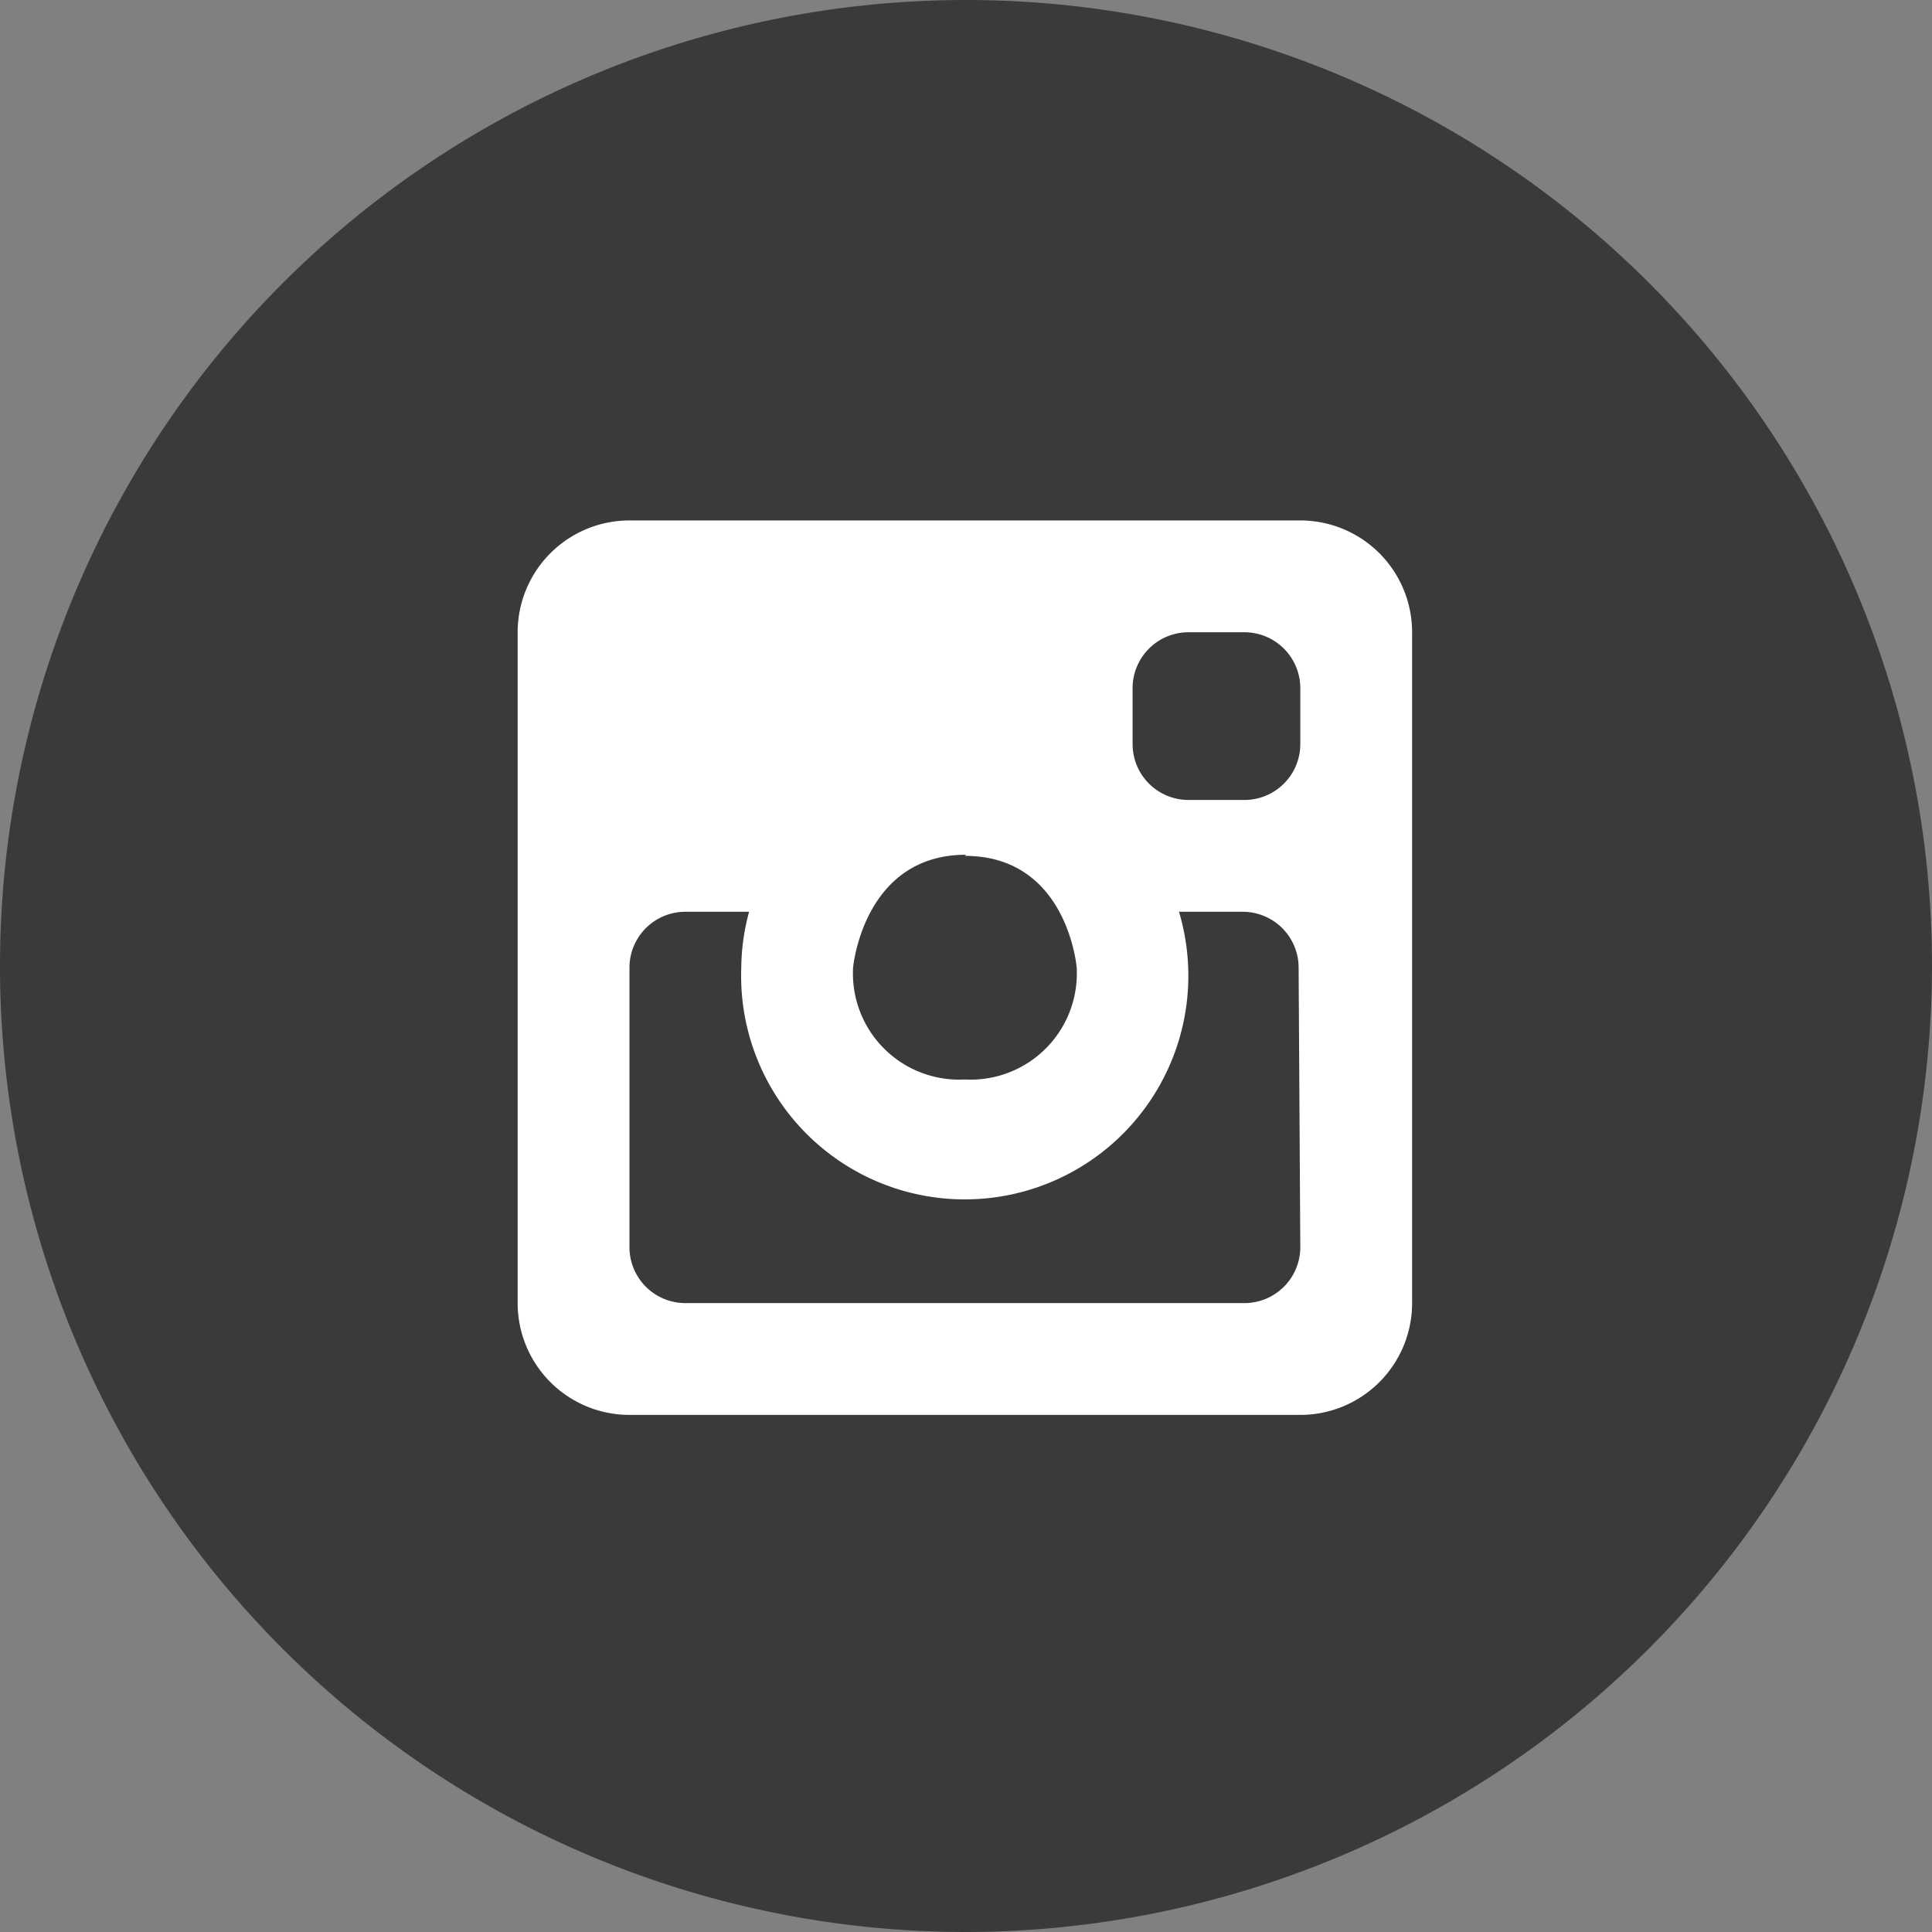 <svg id="Layer_1" data-name="Layer 1" xmlns="http://www.w3.org/2000/svg" width="0.48in" height="0.48in" viewBox="0 0 34.56 34.56"><rect x="0" y="0" width="34.56" height="34.56" fill="#808080" stroke="none"/><defs><style>.cls-1{fill:#3a3a3a;}.cls-2{fill:#fff;}</style></defs><title>blog-InstagramIcon</title><path class="cls-1" d="M17.28,34.56A17.28,17.28,0,1,1,34.56,17.28,17.3,17.3,0,0,1,17.28,34.56Z" transform="translate(0)"/><path class="cls-2" d="M23.26,9.31h-12a2,2,0,0,0-2,2v12a2,2,0,0,0,2,2h12a2,2,0,0,0,2-2v-12A2,2,0,0,0,23.26,9.31Zm-6,6c1.84,0,2,2,2,2a1.9,1.9,0,0,1-2,2,1.9,1.9,0,0,1-2-2S15.44,15.29,17.28,15.29Zm6,7a1,1,0,0,1-1,1h-10a1,1,0,0,1-1-1v-5a1,1,0,0,1,1-1h1.14a3.92,3.92,0,0,0-.14,1,4,4,0,1,0,7.83-1h1.14a1,1,0,0,1,1,1Zm0-9a1,1,0,0,1-1,1h-1a1,1,0,0,1-1-1v-1a1,1,0,0,1,1-1h1a1,1,0,0,1,1,1Z" transform="translate(0)"/></svg>